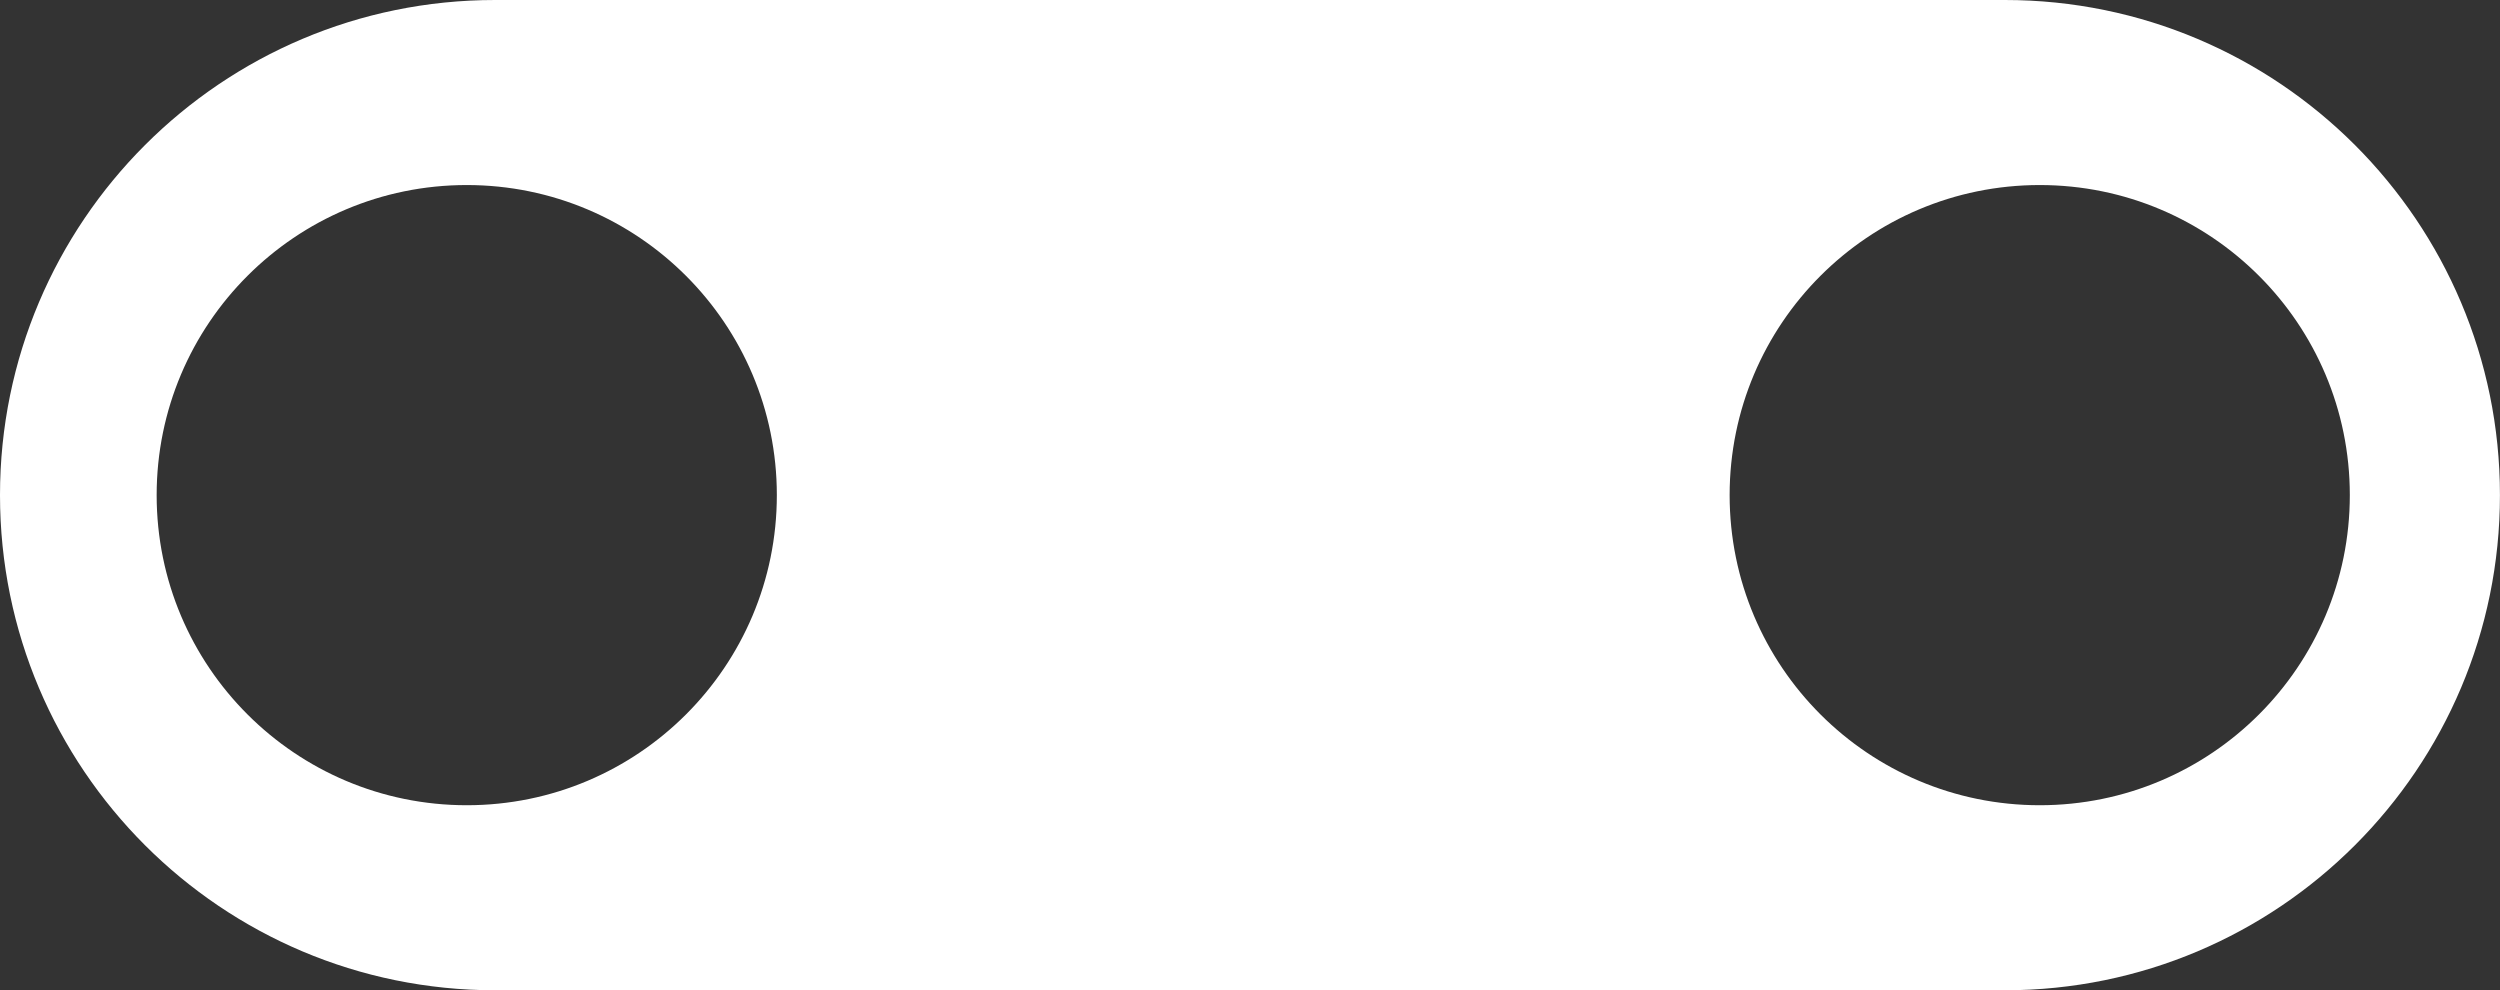 <?xml version="1.0" encoding="UTF-8"?>
<svg id="Layer_1" data-name="Layer 1" xmlns="http://www.w3.org/2000/svg" viewBox="0 0 459.62 182.06">
  <rect x="0" y="0" width="459.62" height="182.06" fill="#333333" stroke="none"/>
  <defs>
    <style>
      .cls-1 {
        fill: #fff;
      }
    </style>
  </defs>
  <path class="cls-1" d="M368.59,0H91.03C40.76,0,0,40.76,0,91.03h0c0,50.28,40.76,91.03,91.03,91.03h277.55c50.28,0,91.03-40.76,91.03-91.03h0c0-50.28-40.76-91.03-91.03-91.03ZM85.81,148.04c-31.48,0-57.01-25.52-57.01-57.01s25.52-57.01,57.01-57.01,57.01,25.52,57.01,57.01-25.52,57.01-57.01,57.01ZM375,148.04c-31.48,0-57.01-25.52-57.01-57.01s25.52-57.01,57.01-57.01,57.01,25.52,57.01,57.01-25.52,57.01-57.01,57.01Z"/>
</svg>